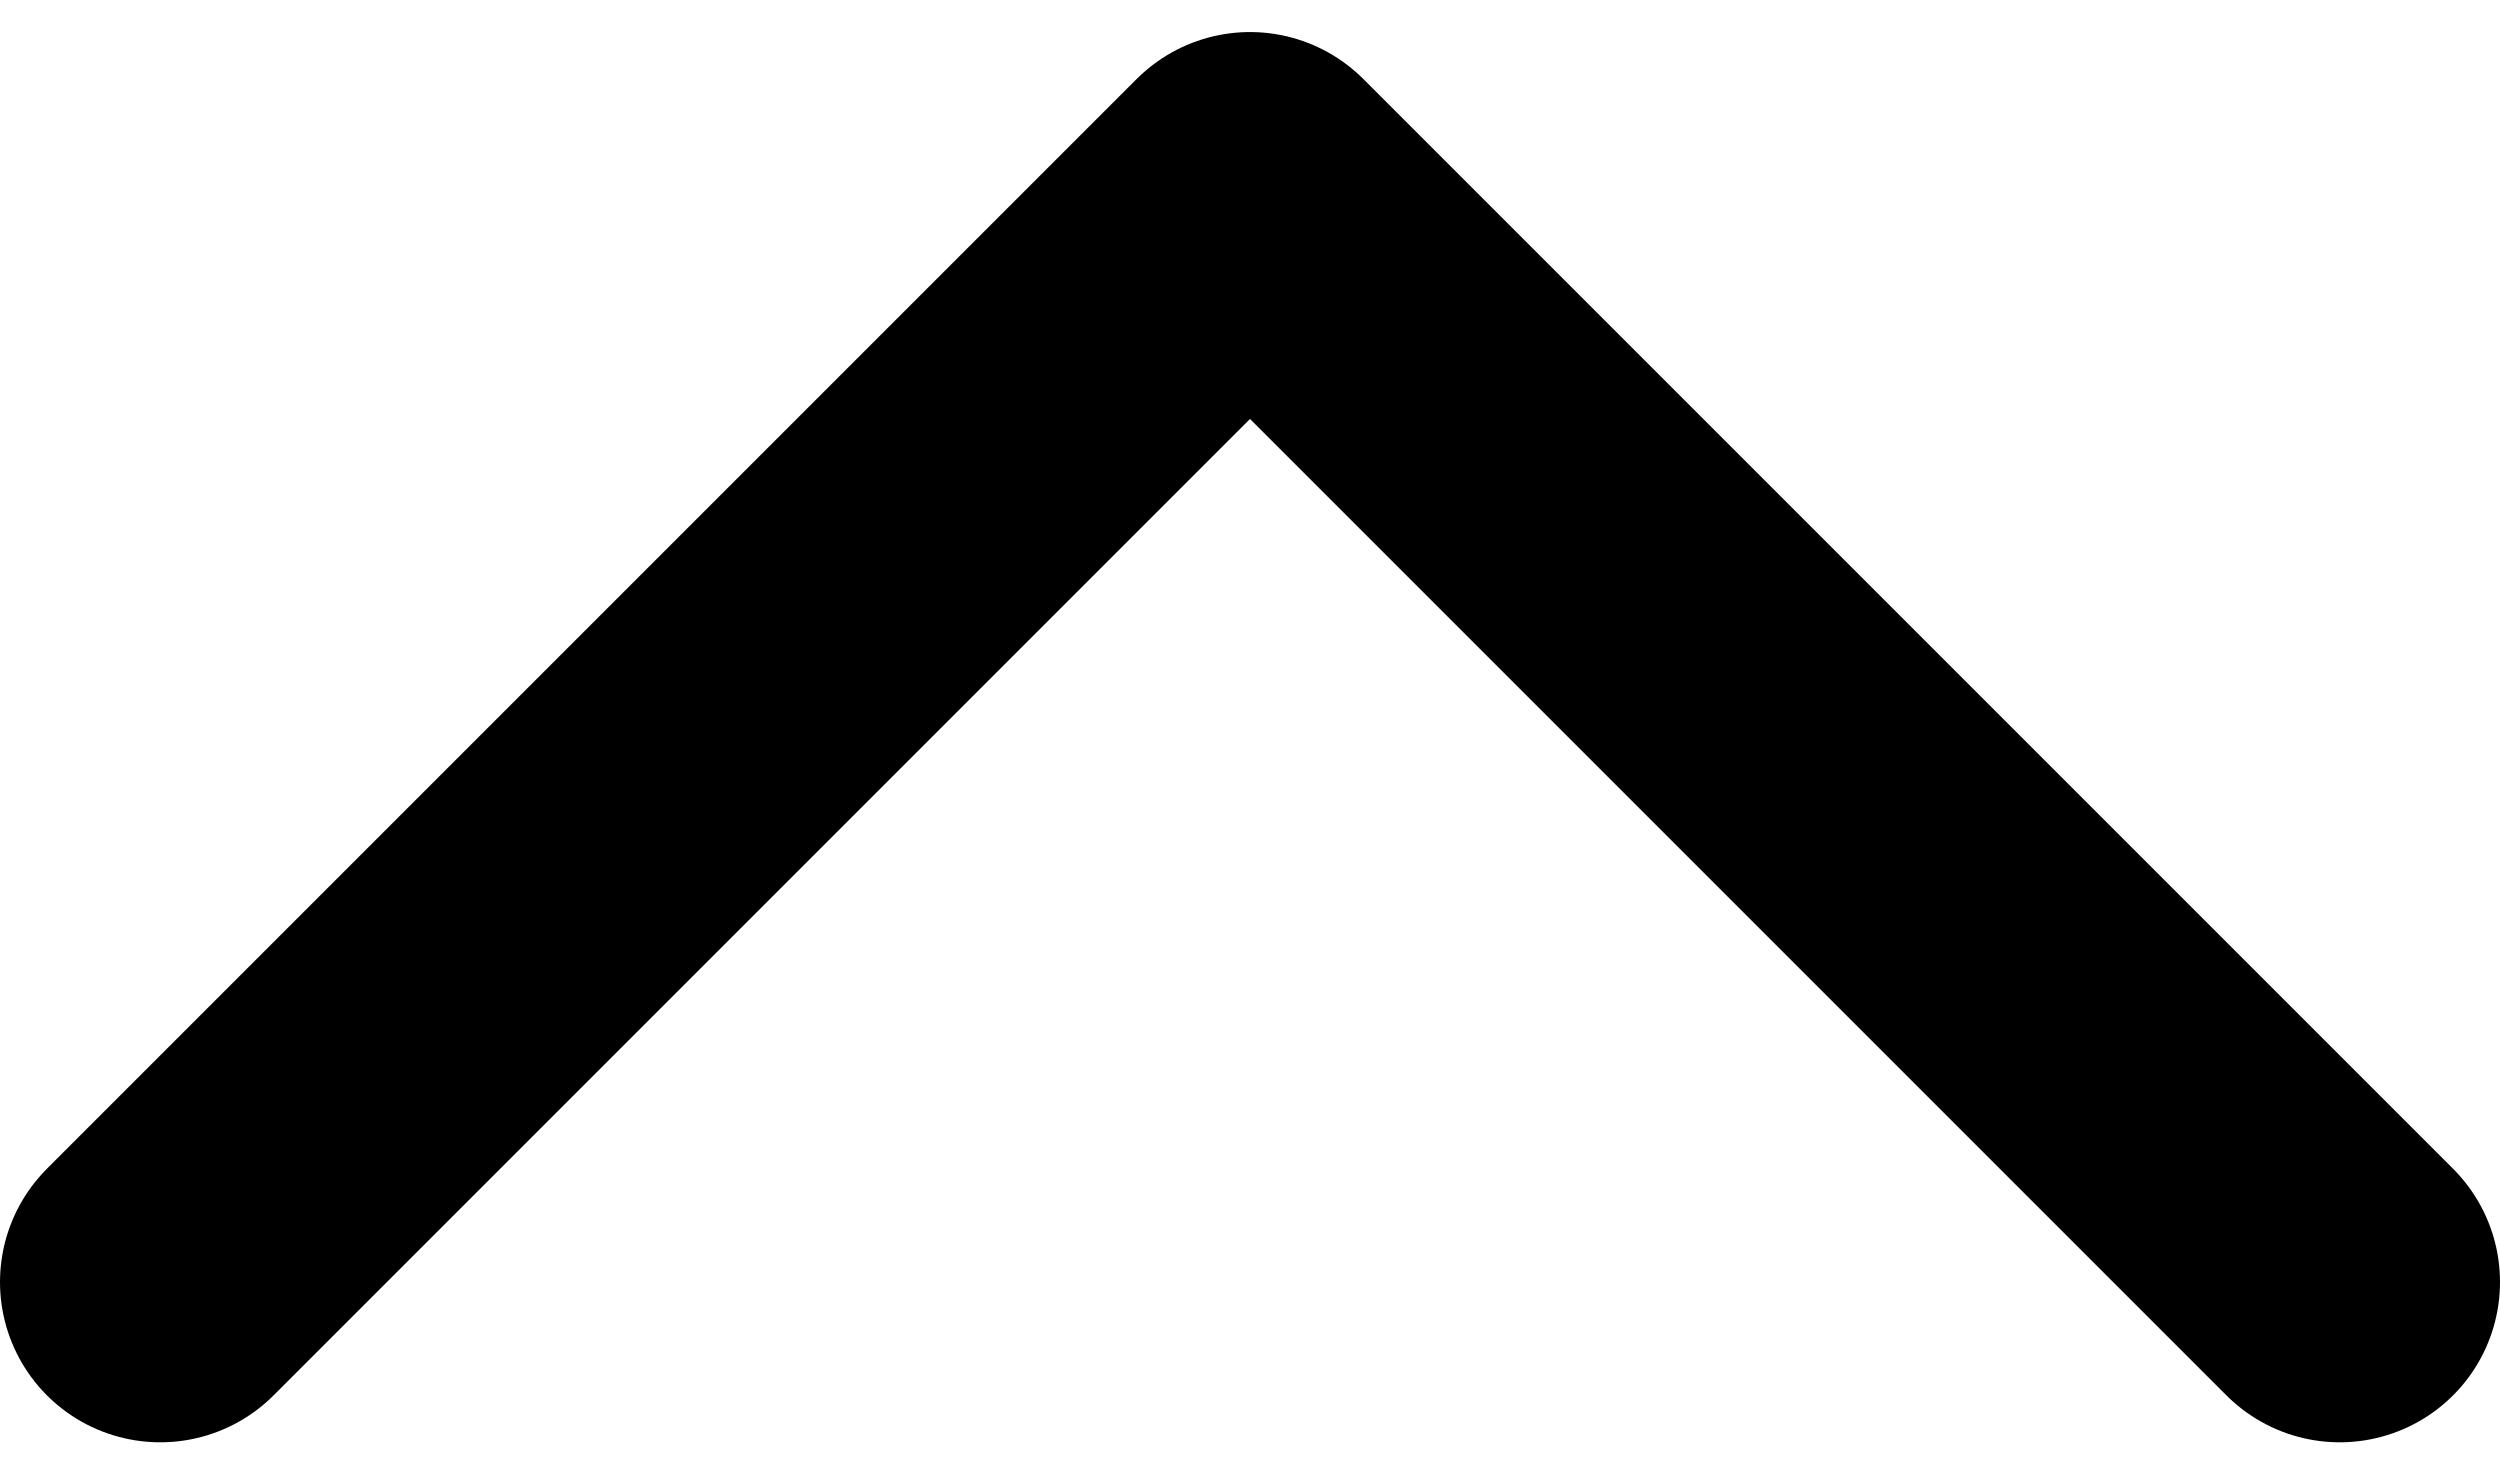 <svg width="39" height="23" viewBox="0 0 39 23" fill="none" xmlns="http://www.w3.org/2000/svg">
<path d="M2.5 20L19.5 3L36.5 20" stroke="black" stroke-width="5" stroke-linecap="round" stroke-linejoin="round"/>
</svg>
